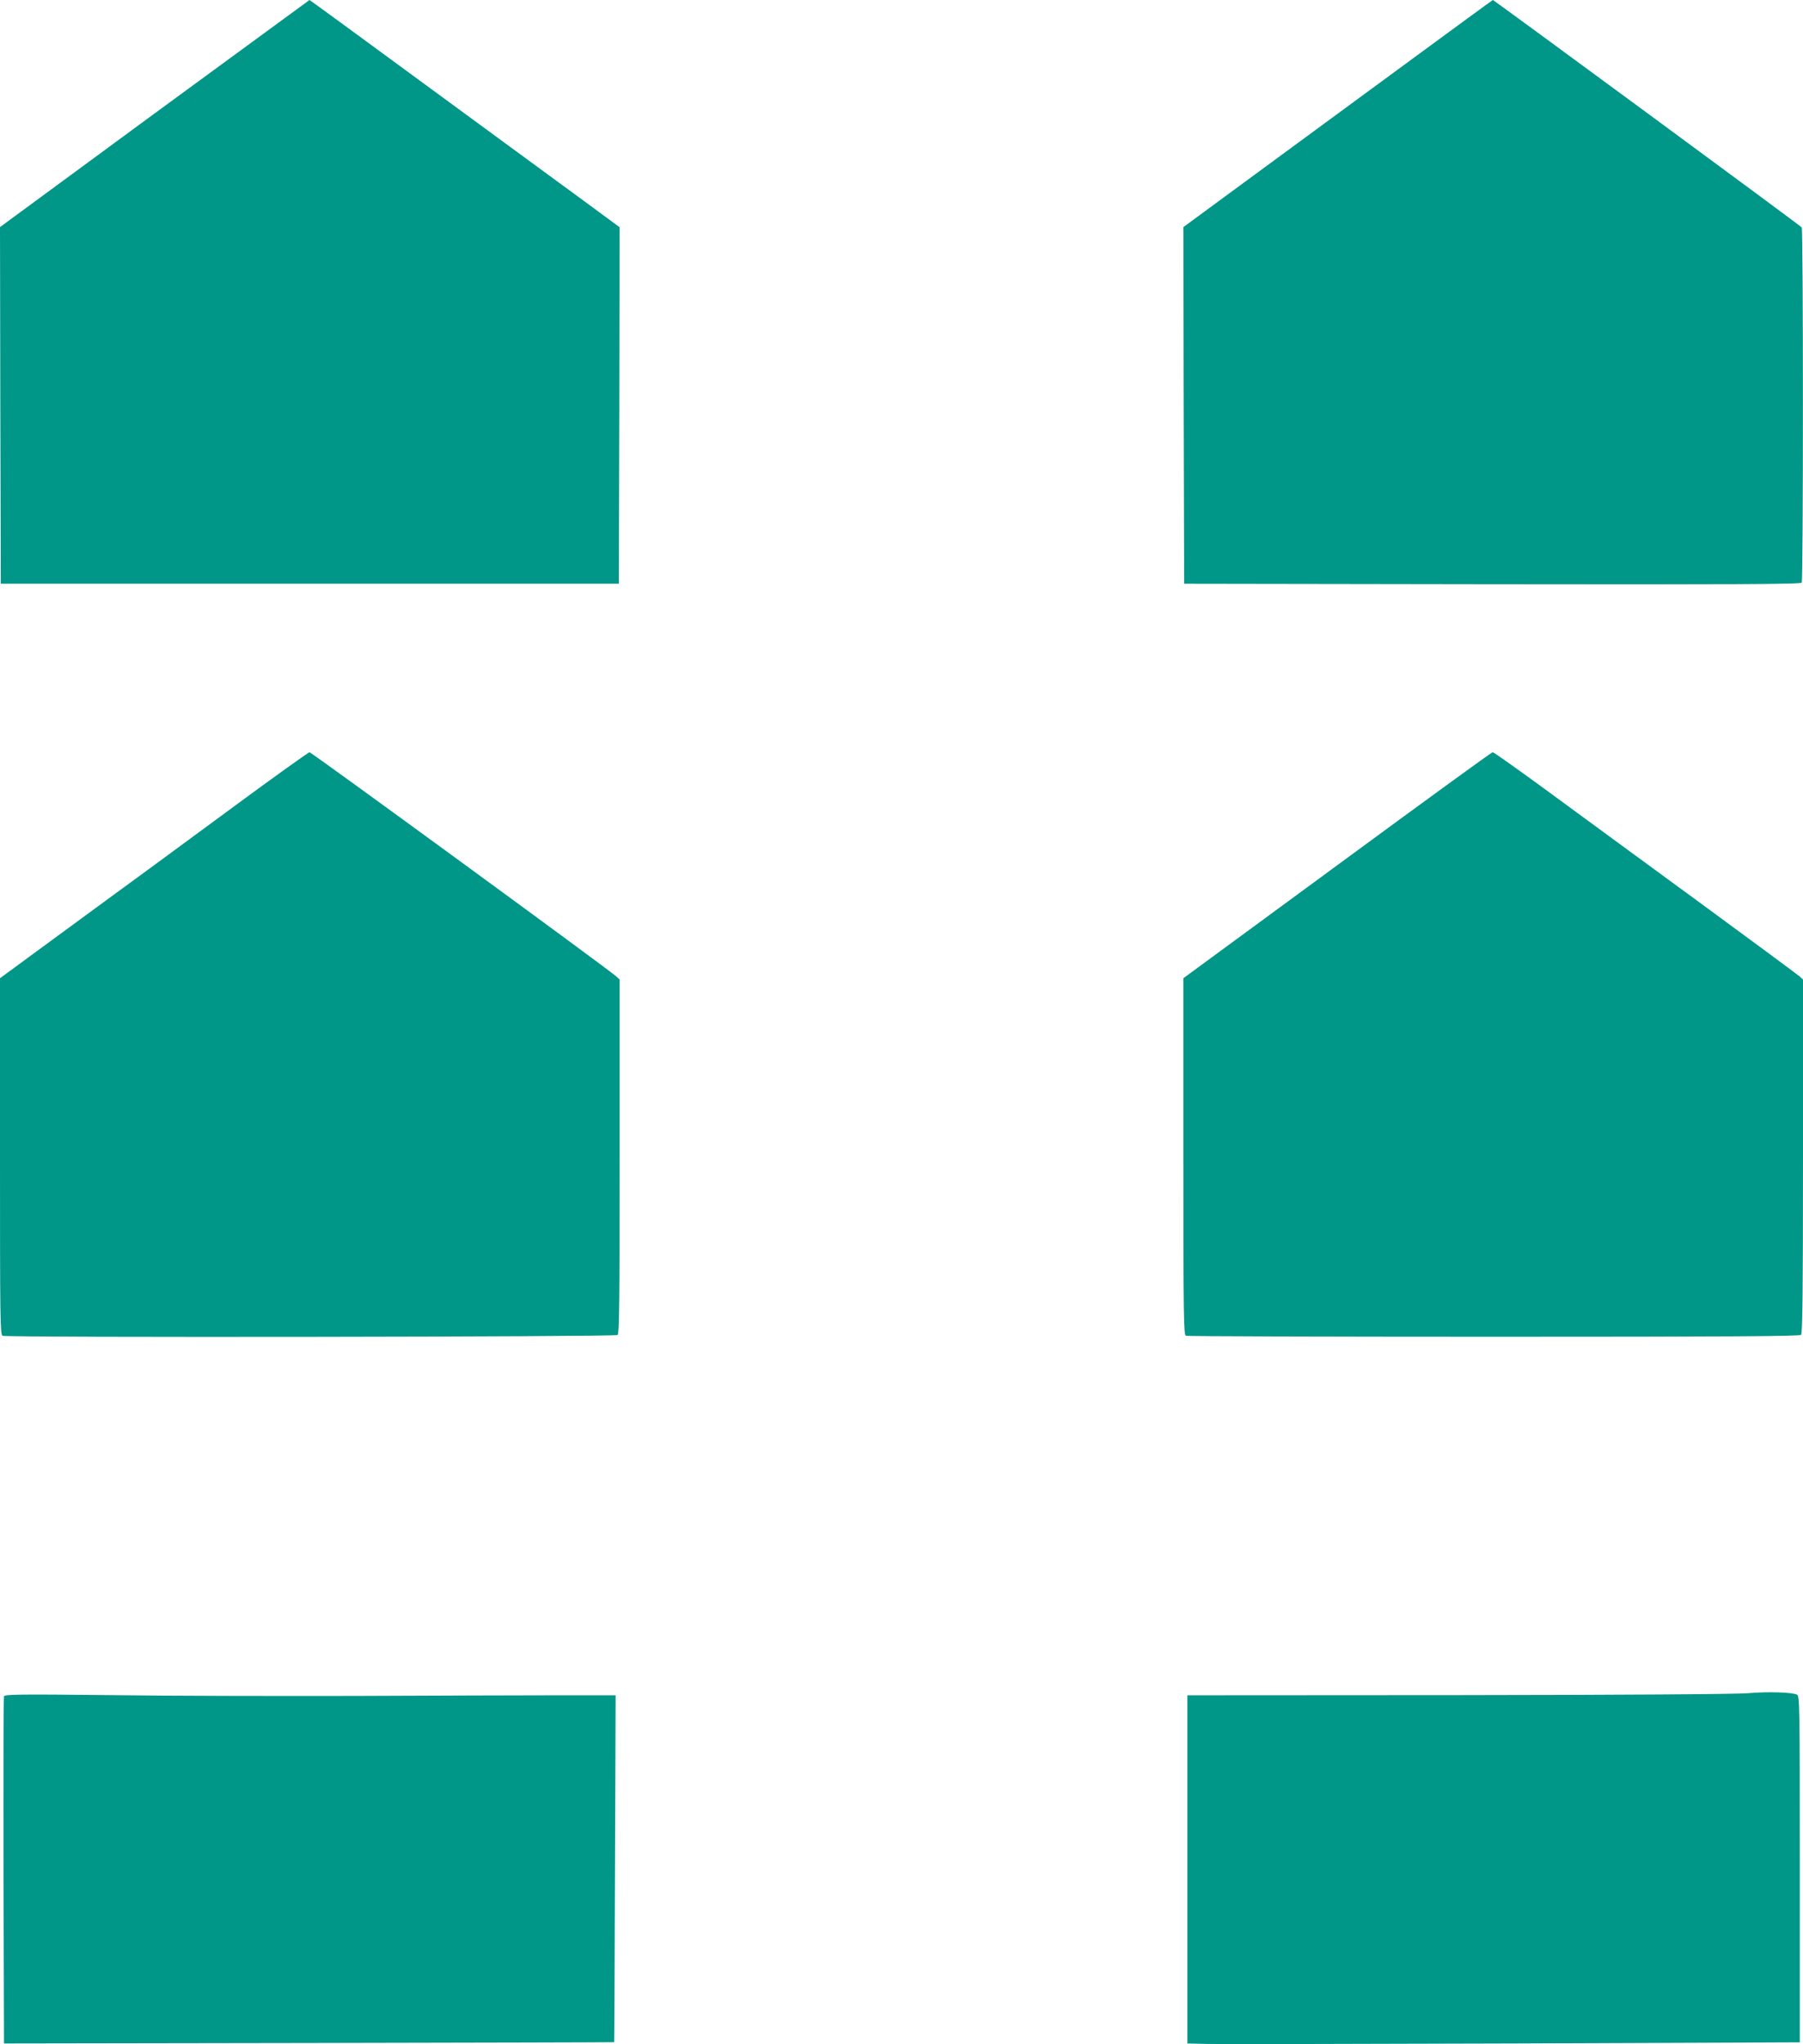 <?xml version="1.0" standalone="no"?>
<!DOCTYPE svg PUBLIC "-//W3C//DTD SVG 20010904//EN"
 "http://www.w3.org/TR/2001/REC-SVG-20010904/DTD/svg10.dtd">
<svg version="1.0" xmlns="http://www.w3.org/2000/svg"
 width="1129pt" height="1280pt" viewBox="0 0 1129 1280"
 preserveAspectRatio="xMidYMid meet">
<g transform="translate(0,1280) scale(0.1,-0.1)"
fill="#009688" stroke="none">
<path d="M967 12089 l-967 -711 2 -1117 3 -1116 1935 0 1935 0 3 1116 2 1116
-217 160 c-120 88 -556 408 -970 711 -413 304 -753 552 -755 552 -2 -1 -438
-321 -971 -711z"/>
<path d="M8820 12414 c-289 -212 -724 -532 -968 -711 l-442 -325 2 -1116 3
-1117 1929 -3 c1537 -2 1931 0 1938 10 10 16 10 2209 0 2224 -6 10 -1928 1424
-1934 1424 -2 0 -239 -174 -528 -386z"/>
<path d="M1474 7757 c-248 -183 -681 -501 -963 -707 l-511 -375 0 -1116 c0
-1013 1 -1117 16 -1123 31 -12 3836 -7 3851 5 11 10 13 205 13 1118 l0 1108
-22 20 c-51 46 -1908 1403 -1920 1403 -7 -1 -216 -150 -464 -333z"/>
<path d="M8373 7382 l-963 -707 0 -1116 c0 -1009 2 -1117 16 -1123 9 -3 876
-6 1928 -6 1474 0 1915 3 1924 12 9 9 12 271 12 1118 l0 1107 -22 20 c-13 11
-295 220 -628 464 -333 243 -757 555 -943 691 -186 136 -343 248 -350 248 -7
0 -445 -319 -974 -708z"/>
<path d="M10945 2198 c-66 -6 -790 -11 -1810 -12 l-1700 -1 0 -1090 0 -1090
125 -3 c69 -2 932 0 1918 3 l1792 7 0 1084 c0 1043 -1 1084 -18 1093 -29 15
-185 20 -307 9z"/>
<path d="M25 2179 c-3 -8 -4 -500 -3 -1094 l3 -1080 1910 3 c1050 2 1910 4
1911 5 1 1 3 490 5 1087 l4 1085 -380 0 c-209 0 -771 -2 -1250 -4 -478 -1
-1168 0 -1532 5 -563 6 -663 5 -668 -7z"/>
</g>
</svg>
